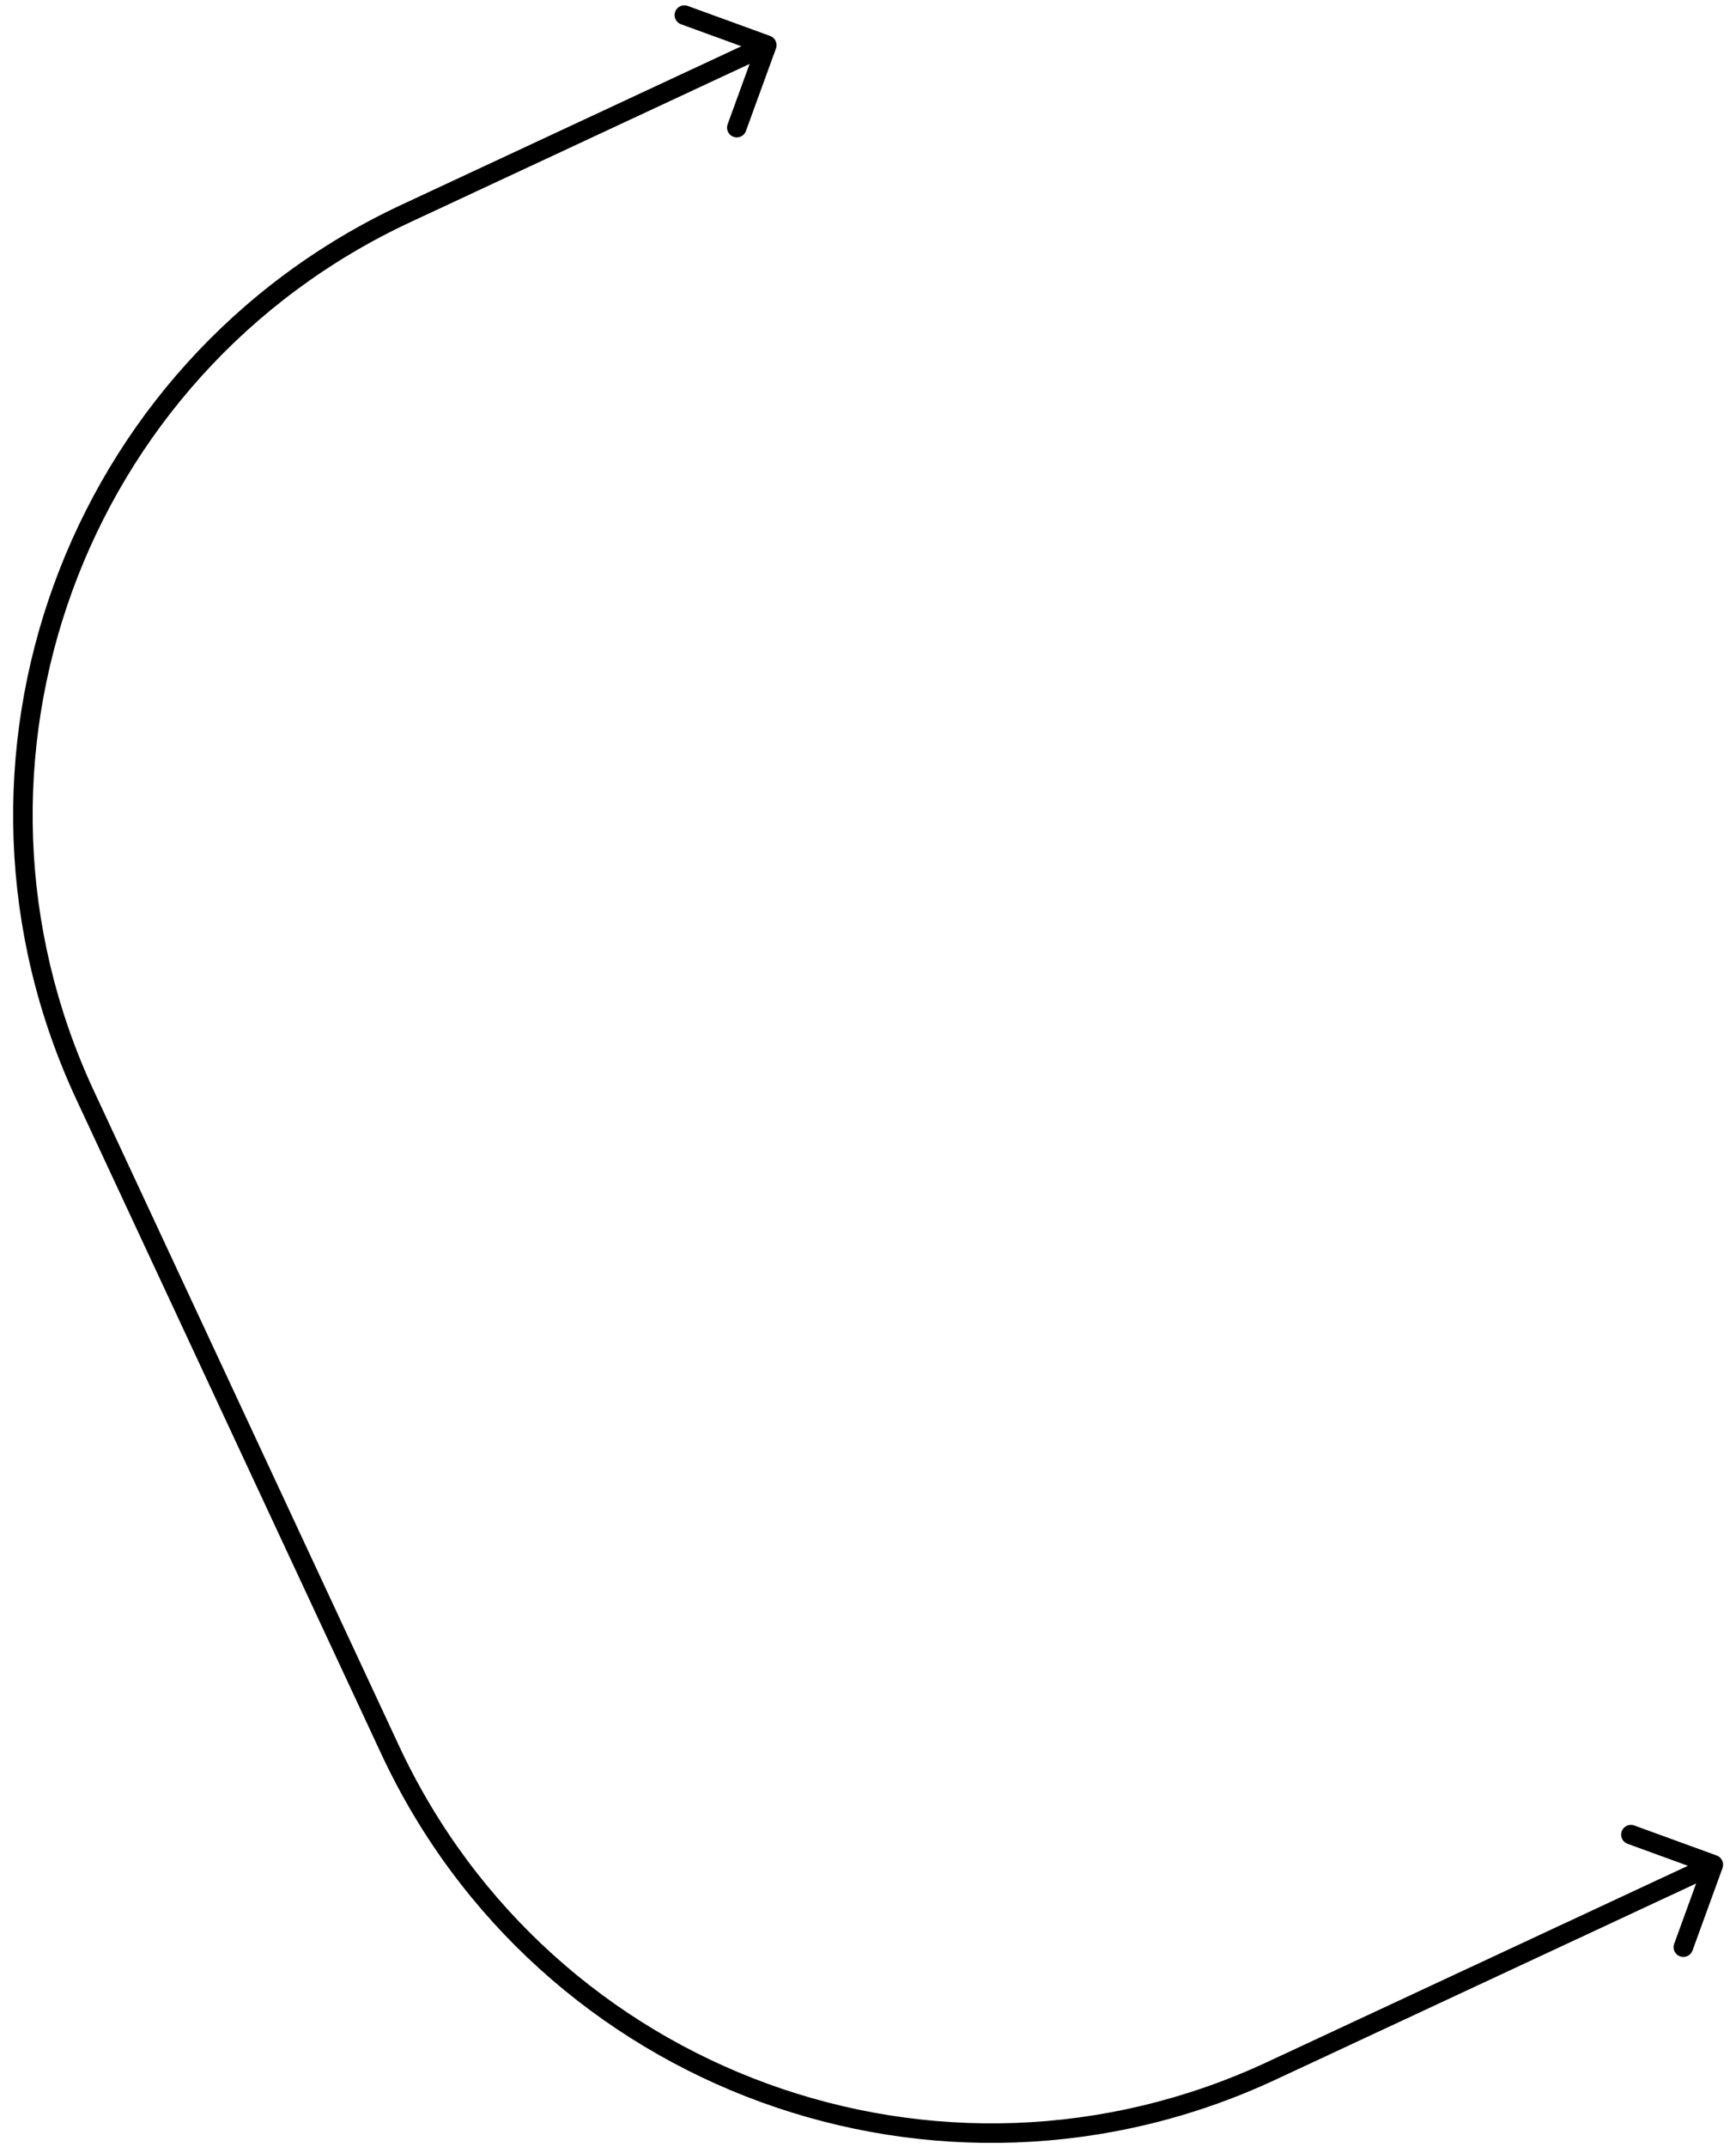<?xml version="1.0" encoding="UTF-8"?> <svg xmlns="http://www.w3.org/2000/svg" width="89" height="110" viewBox="0 0 89 110" fill="none"> <path d="M39.782 2.483C39.877 2.224 39.743 1.937 39.483 1.842L35.255 0.303C34.995 0.208 34.708 0.342 34.614 0.602C34.52 0.861 34.653 1.148 34.913 1.243L38.671 2.611L37.303 6.37C37.208 6.629 37.342 6.916 37.602 7.011C37.861 7.105 38.148 6.971 38.242 6.712L39.782 2.483ZM88.309 95.71C88.404 95.451 88.27 95.164 88.01 95.069L83.782 93.53C83.522 93.435 83.236 93.569 83.141 93.828C83.046 94.088 83.18 94.375 83.44 94.469L87.198 95.838L85.83 99.596C85.735 99.856 85.869 100.143 86.129 100.237C86.388 100.332 86.675 100.198 86.77 99.939L88.309 95.71ZM39.101 1.859L20.605 10.482L21.027 11.388L39.523 2.765L39.101 1.859ZM3.912 56.328L19.546 89.863L20.452 89.44L4.819 55.905L3.912 56.328ZM65.392 106.555L88.051 95.992L87.628 95.086L64.969 105.649L65.392 106.555ZM19.546 89.863C27.596 107.132 48.122 114.606 65.392 106.555L64.969 105.649C48.2 113.466 28.269 106.209 20.452 89.44L19.546 89.863ZM20.605 10.482C3.335 18.532 -4.138 39.058 3.912 56.328L4.819 55.905C-2.998 39.136 4.258 19.205 21.027 11.388L20.605 10.482Z" fill="black"></path> </svg> 